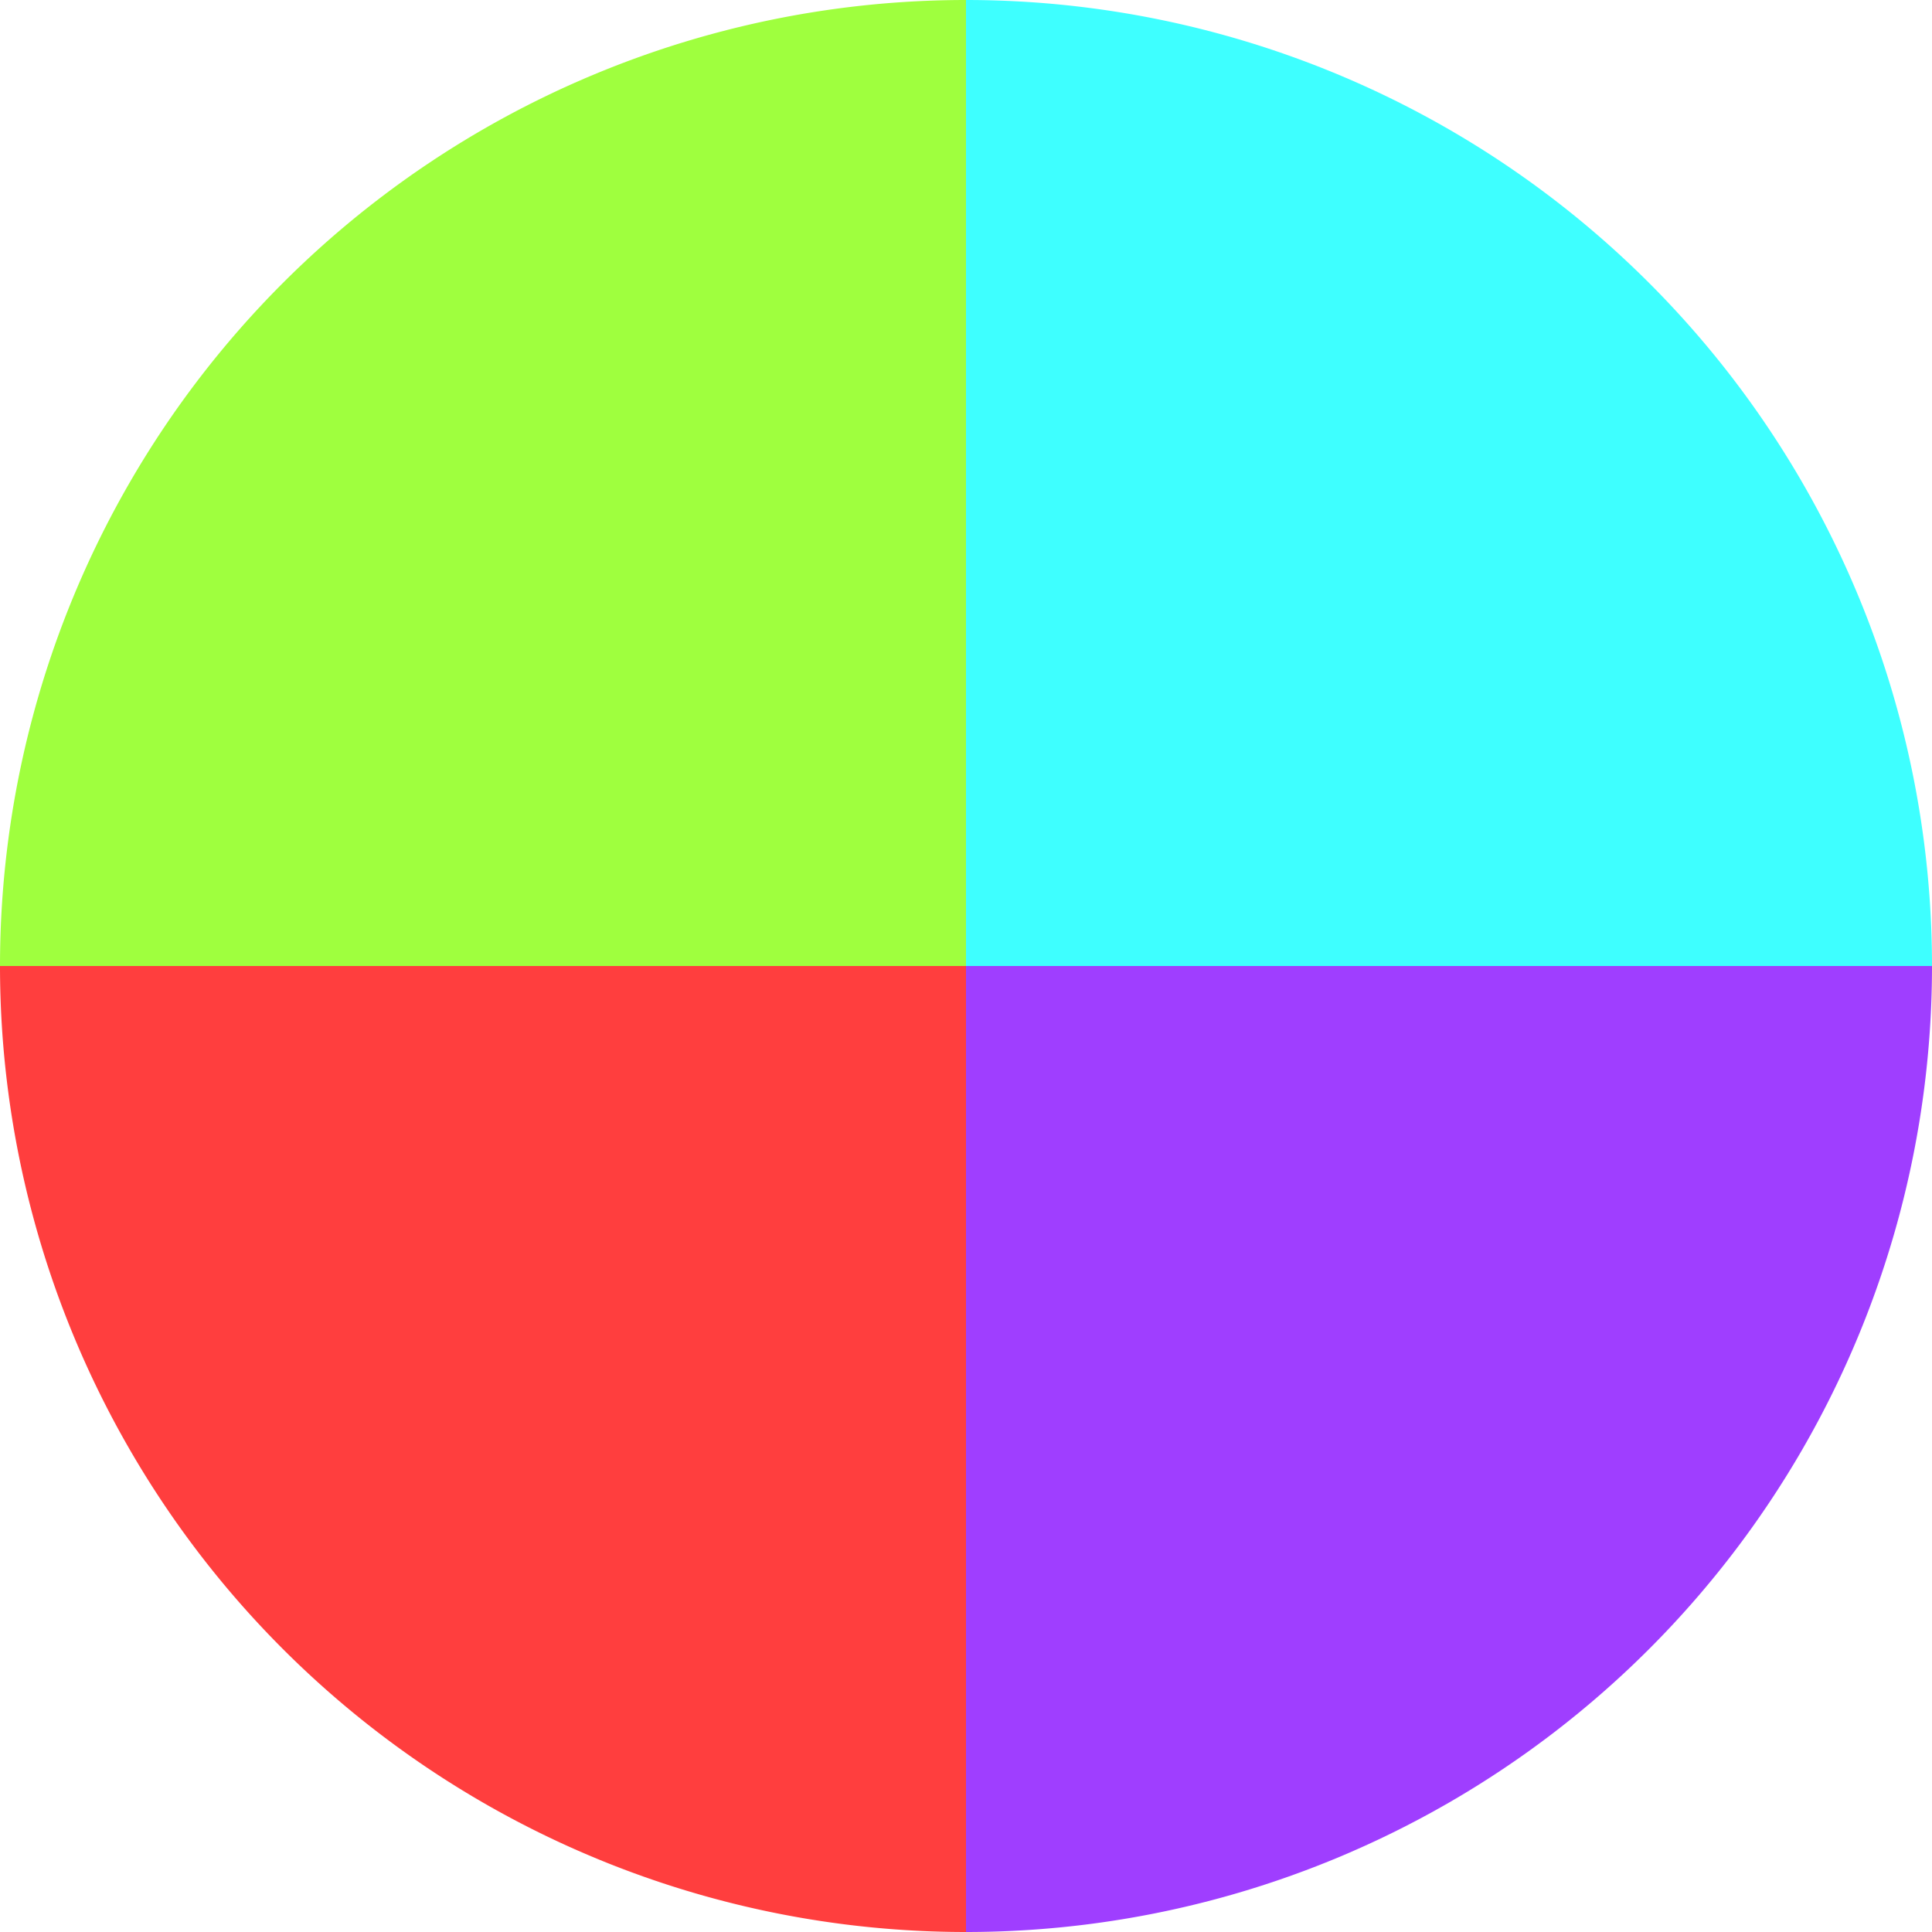 <?xml version="1.0" standalone="no"?>
<svg width="500" height="500" viewBox="-1 -1 2 2" xmlns="http://www.w3.org/2000/svg">
        <path d="M 0 -1 
             A 1,1 0 0,1 1 0             L 0,0
             z" fill="#3effff" />
            <path d="M 1 0 
             A 1,1 0 0,1 0 1             L 0,0
             z" fill="#9f3eff" />
            <path d="M 0 1 
             A 1,1 0 0,1 -1 0             L 0,0
             z" fill="#ff3e3e" />
            <path d="M -1 0 
             A 1,1 0 0,1 -0 -1             L 0,0
             z" fill="#9fff3e" />
    </svg>
